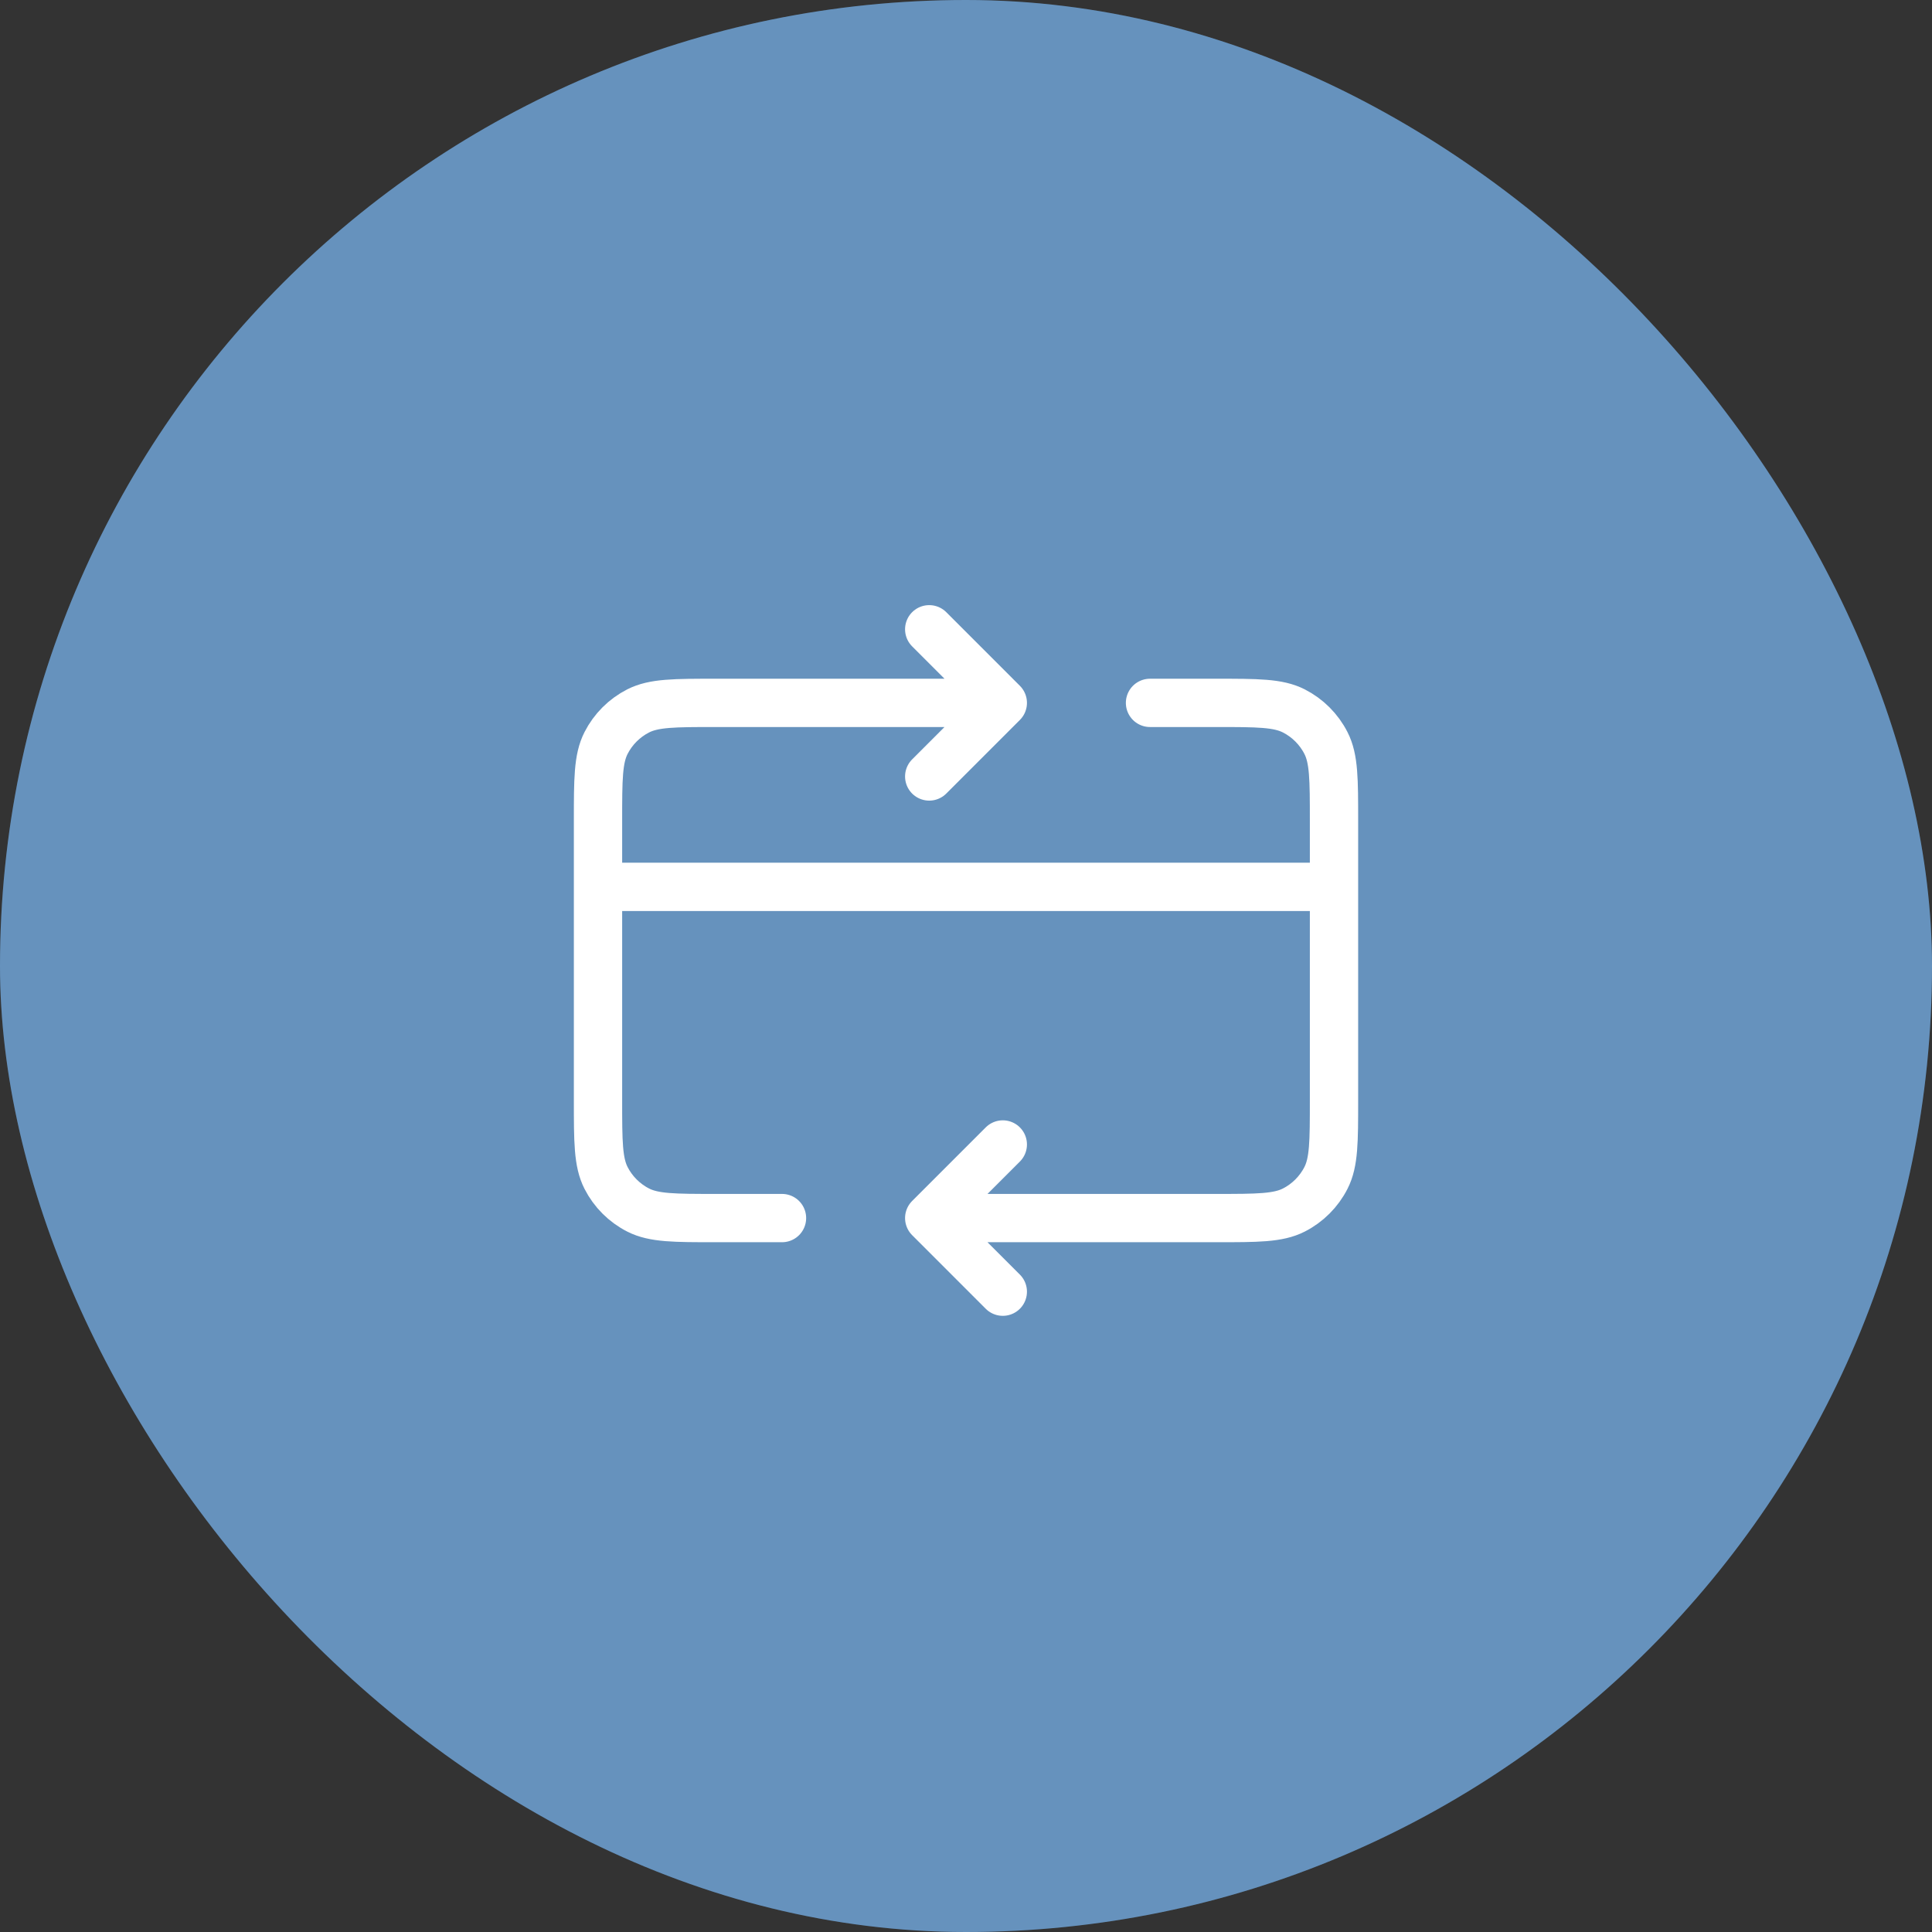 <svg xmlns="http://www.w3.org/2000/svg" fill="none" viewBox="0 0 140 140" height="140" width="140">
<rect x="0" y="0" width="140" height="140" fill="#333333" stroke="none"/>
<g clip-path="url(#clip0_11674_30186)">
<rect fill="#4077AD" rx="70" height="140" width="140"></rect>
<rect fill-opacity="0.2" fill="white" rx="70" height="140" width="140"></rect>
</g>
<path stroke-linejoin="round" stroke-linecap="round" stroke-width="3.5" stroke="white" d="M96.667 64.266H43.334M67.334 88.266L88.133 88.266C91.12 88.266 92.614 88.266 93.755 87.685C94.758 87.174 95.574 86.358 96.085 85.354C96.667 84.213 96.667 82.72 96.667 79.733V59.466C96.667 56.479 96.667 54.986 96.085 53.845C95.574 52.842 94.758 52.026 93.755 51.514C92.614 50.933 91.12 50.933 88.133 50.933H83.334M67.334 88.266L72.667 93.6M67.334 88.266L72.667 82.933M56.667 88.266H51.867C48.88 88.266 47.386 88.266 46.245 87.685C45.242 87.174 44.426 86.358 43.915 85.354C43.334 84.213 43.334 82.72 43.334 79.733V59.466C43.334 56.479 43.334 54.986 43.915 53.845C44.426 52.842 45.242 52.026 46.245 51.514C47.386 50.933 48.88 50.933 51.867 50.933H72.667M72.667 50.933L67.334 56.266M72.667 50.933L67.334 45.6"></path>
<defs>
<clipPath id="clip0_11674_30186">
<rect fill="white" rx="70" height="140" width="140"></rect>
</clipPath>
</defs>
</svg>
